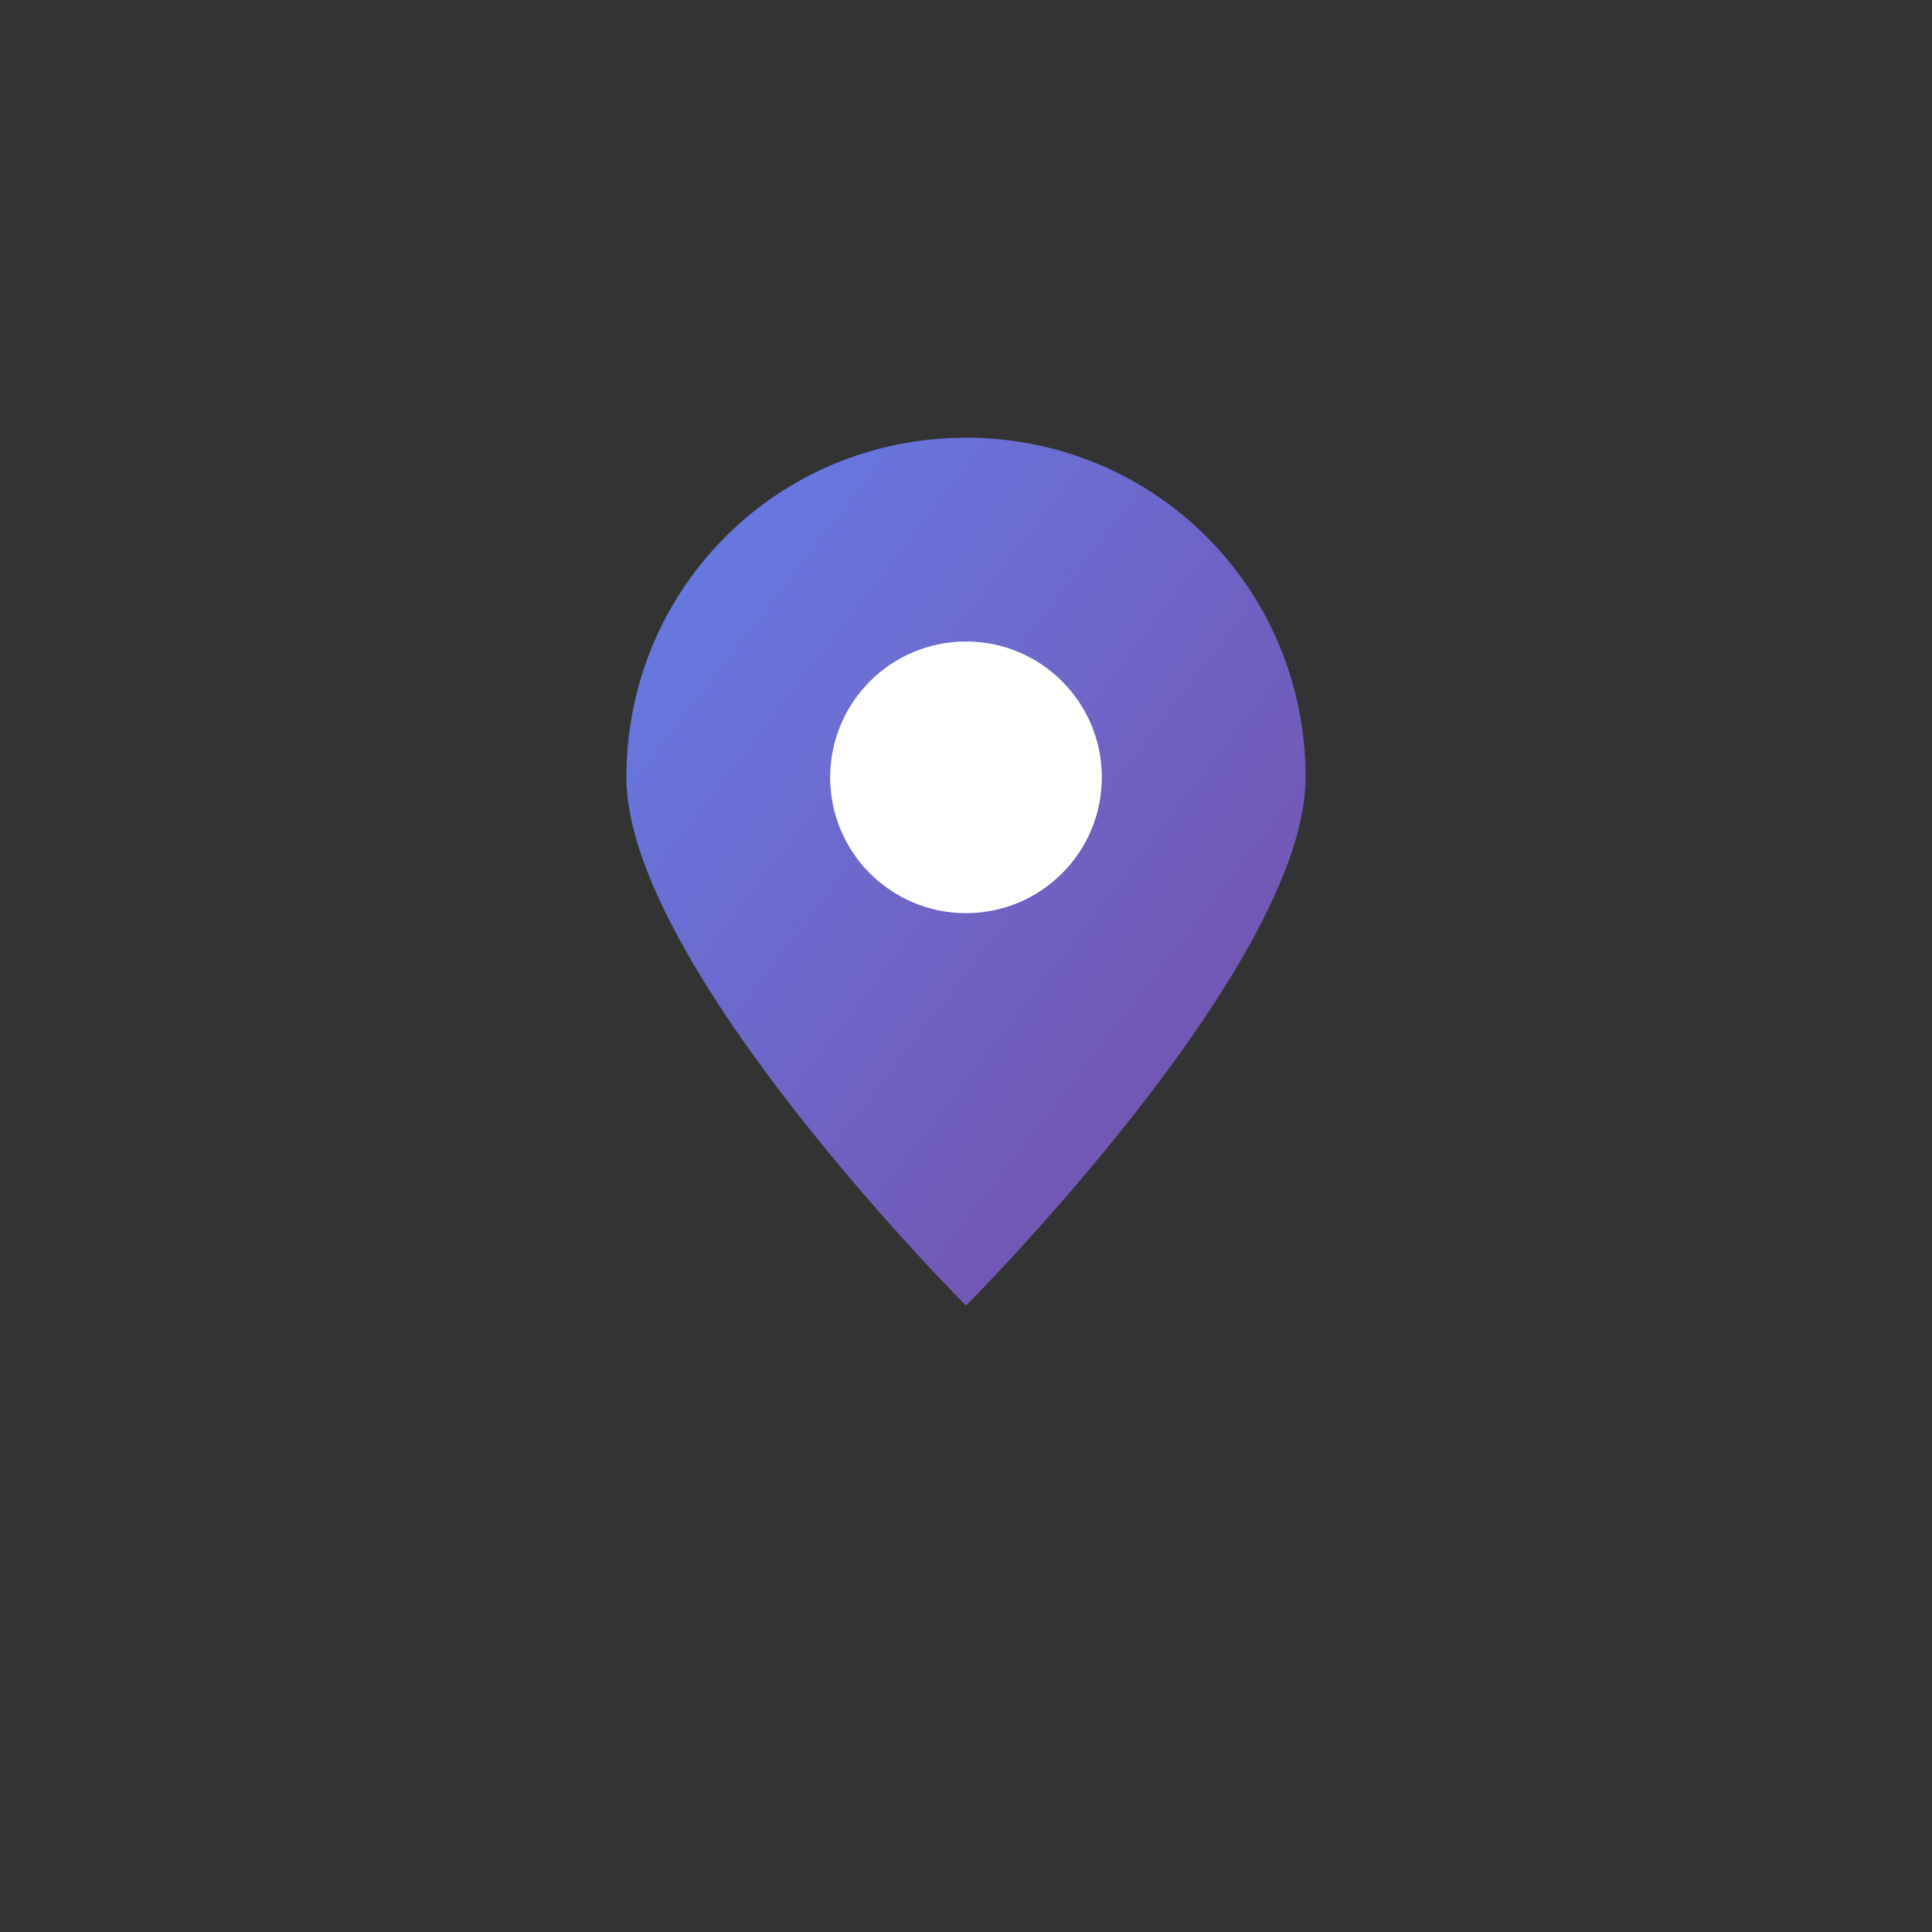 <?xml version="1.0" encoding="UTF-8"?>
<svg width="256" height="256" viewBox="0 0 256 256" xmlns="http://www.w3.org/2000/svg">
  <rect x="0" y="0" width="256" height="256" fill="#333333" stroke="none"/>
  <defs>
    <linearGradient id="grad" x1="0%" y1="0%" x2="100%" y2="100%">
      <stop offset="0%" style="stop-color:#667eea"/>
      <stop offset="100%" style="stop-color:#764ba2"/>
    </linearGradient>
  </defs>
  <g transform="translate(128, 128)">
    <path d="M 0 -70 C -25 -70 -45 -50 -45 -25 C -45 0 0 45 0 45 C 0 45 45 0 45 -25 C 45 -50 25 -70 0 -70 Z" fill="url(#grad)"/>
    <circle cx="0" cy="-25" r="18" fill="white"/>
  </g>
</svg>
